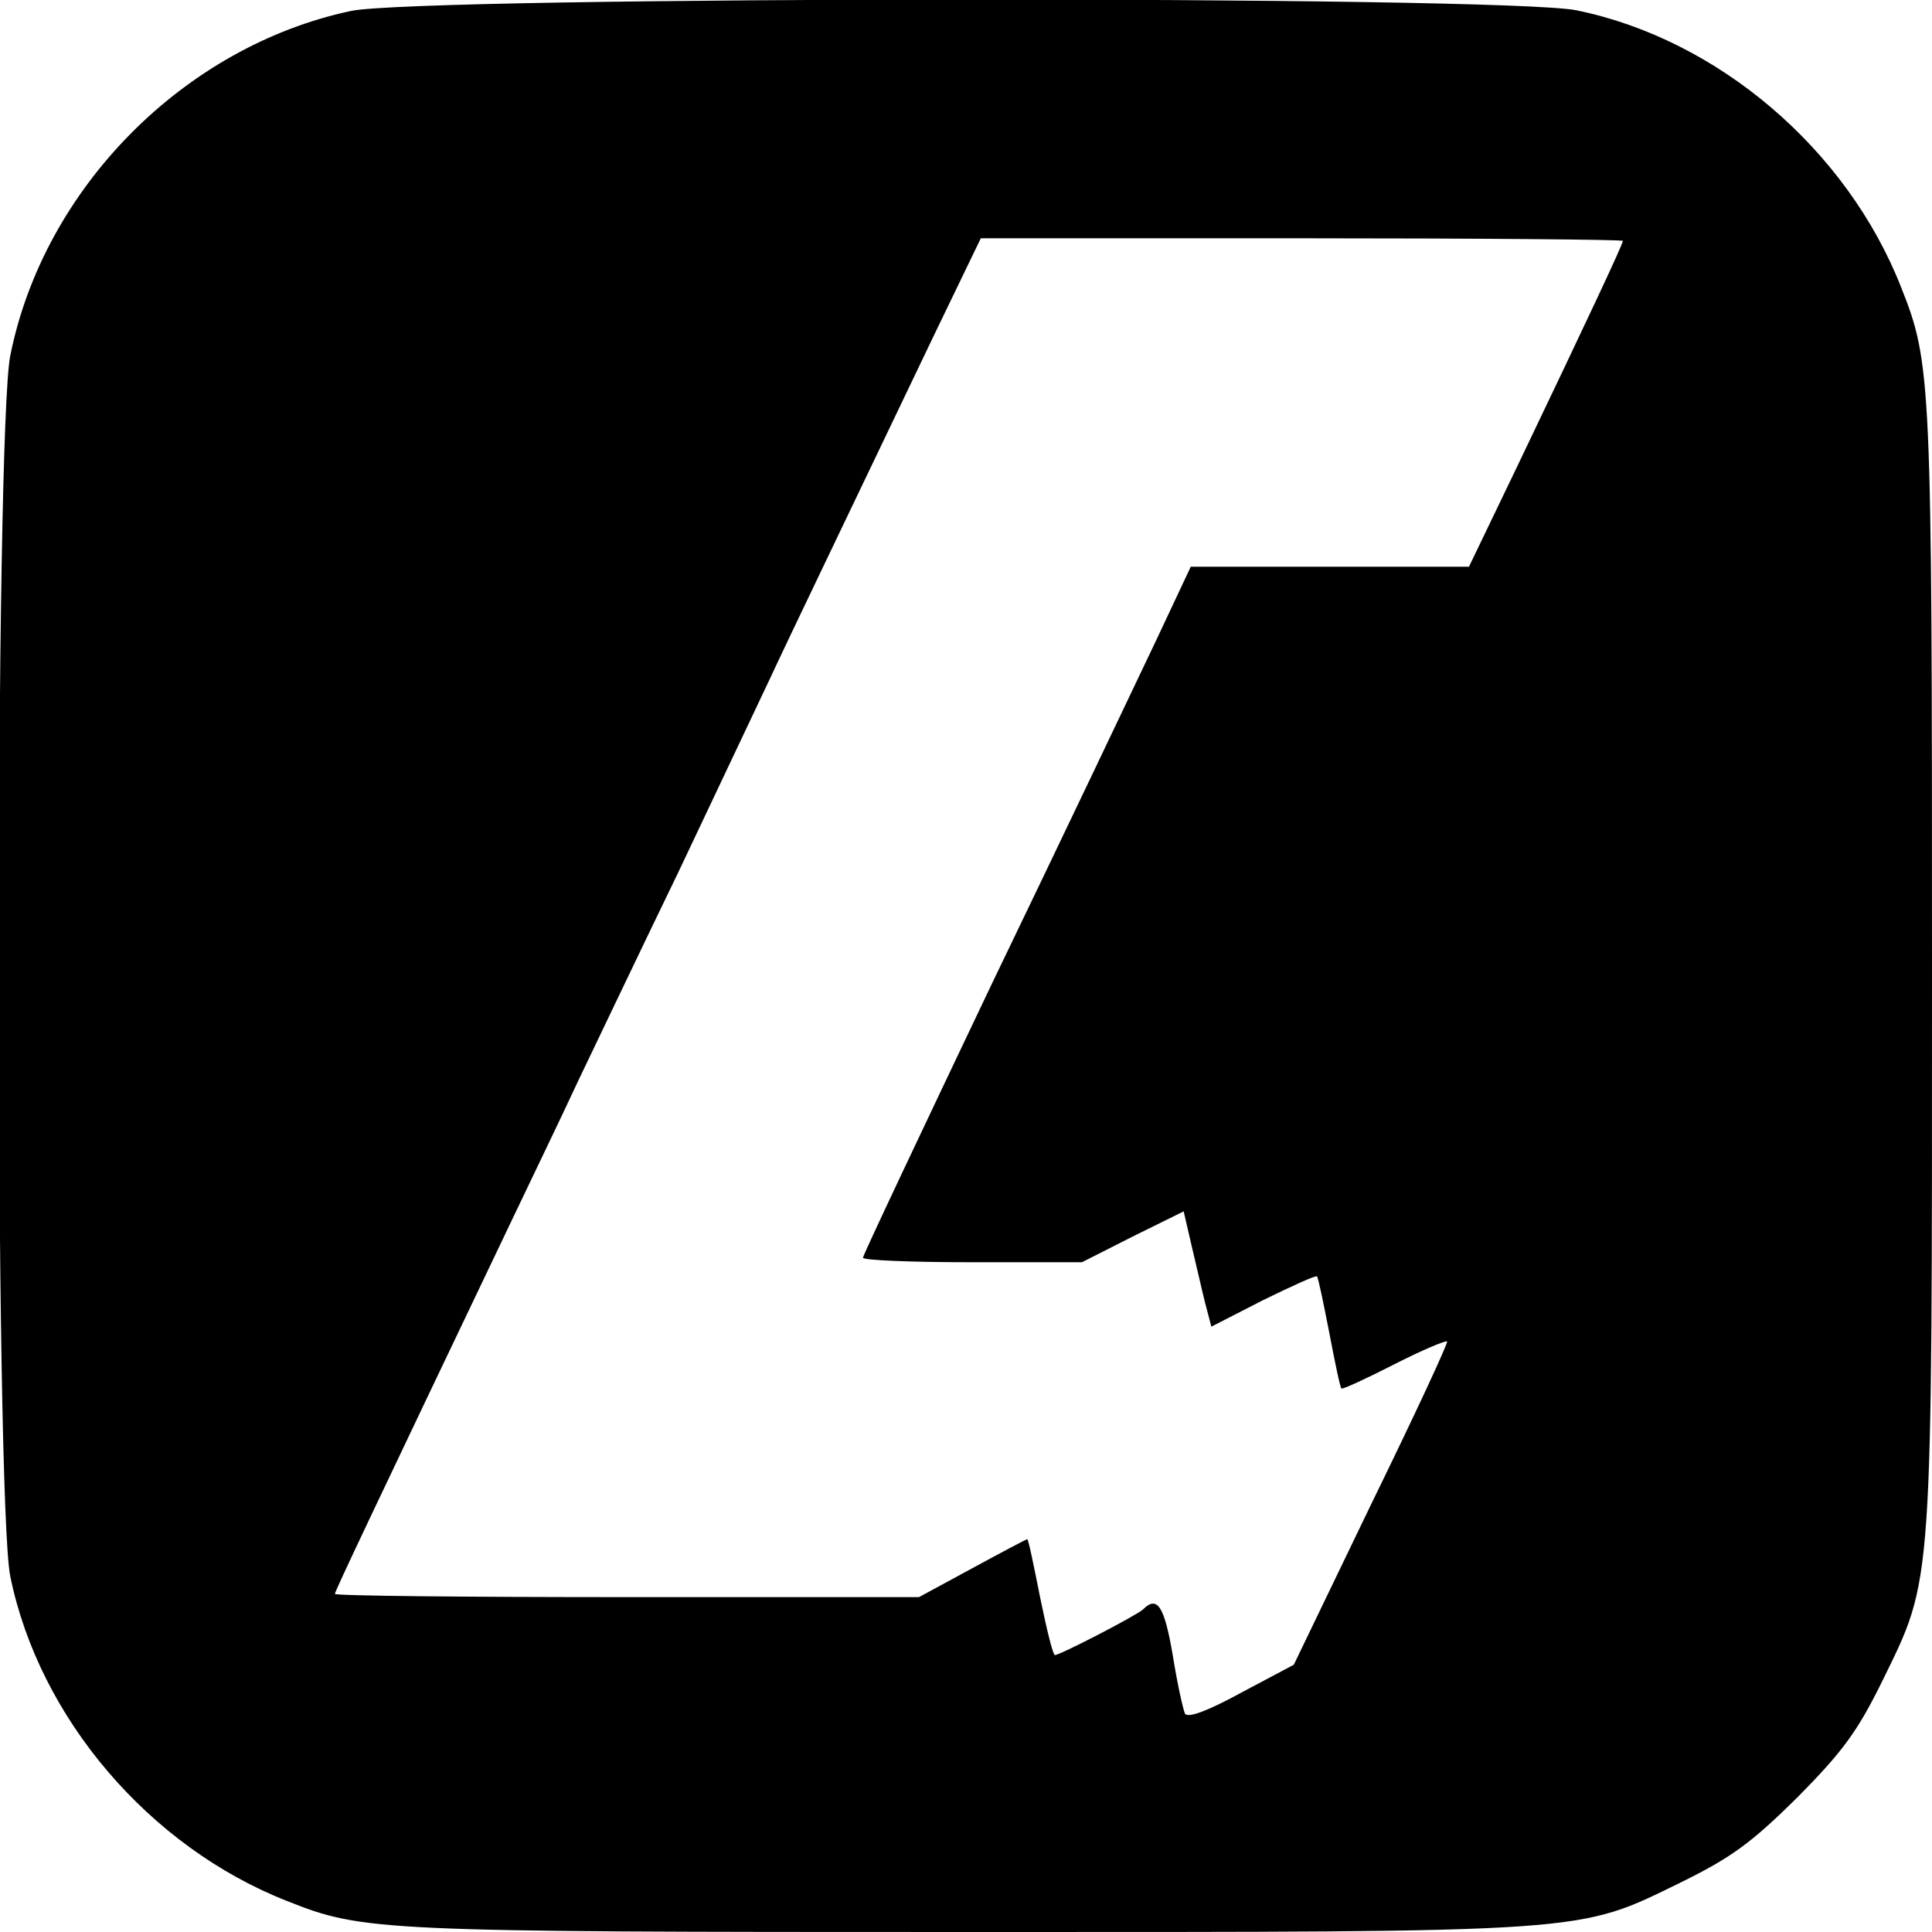 <?xml version="1.0" standalone="no"?>
<!DOCTYPE svg PUBLIC "-//W3C//DTD SVG 20010904//EN"
 "http://www.w3.org/TR/2001/REC-SVG-20010904/DTD/svg10.dtd">
<svg version="1.0" xmlns="http://www.w3.org/2000/svg"
 width="300pt" height="300pt" viewBox="0 0 300 300"
 preserveAspectRatio="xMidYMid meet">
<g transform="translate(0,300) scale(0.1,-0.1)"
fill="#000000" stroke="none">
<path d="M545 2983 c-259 -55 -477 -275 -529 -535 -24 -116 -24 -1781 0 -1896
45 -220 216 -420 430 -504 118 -47 142 -48 1054 -48 977 0 948 -2 1110 77 79
39 109 61 181 132 71 72 93 102 132 181 79 162 77 133 77 1110 0 912 -1 936
-48 1054 -84 214 -284 385 -504 430 -112 23 -1795 22 -1903 -1z m1975 -357 c0
-5 -51 -114 -163 -348 l-76 -158 -216 0 -216 0 -55 -117 c-31 -65 -145 -305
-255 -533 -109 -229 -199 -419 -199 -423 0 -4 77 -7 170 -7 l170 0 79 40 79
39 12 -52 c7 -29 16 -69 21 -89 l10 -38 80 41 c45 22 82 39 84 37 2 -2 10 -41
19 -87 9 -47 17 -86 19 -87 1 -2 38 15 81 37 43 22 81 38 83 36 2 -2 -51 -116
-118 -253 l-120 -249 -81 -43 c-53 -29 -83 -40 -88 -33 -3 7 -12 47 -19 91
-13 76 -24 93 -46 71 -11 -10 -129 -71 -137 -71 -3 0 -13 41 -23 90 -10 50
-18 90 -20 90 -1 0 -39 -20 -85 -45 l-83 -45 -454 0 c-249 0 -453 2 -453 5 0
4 55 120 277 585 30 63 76 158 100 210 25 52 95 199 156 325 60 127 124 262
142 300 33 71 127 266 257 538 l71 147 499 0 c274 0 498 -2 498 -4z"/>
</g>
</svg>
